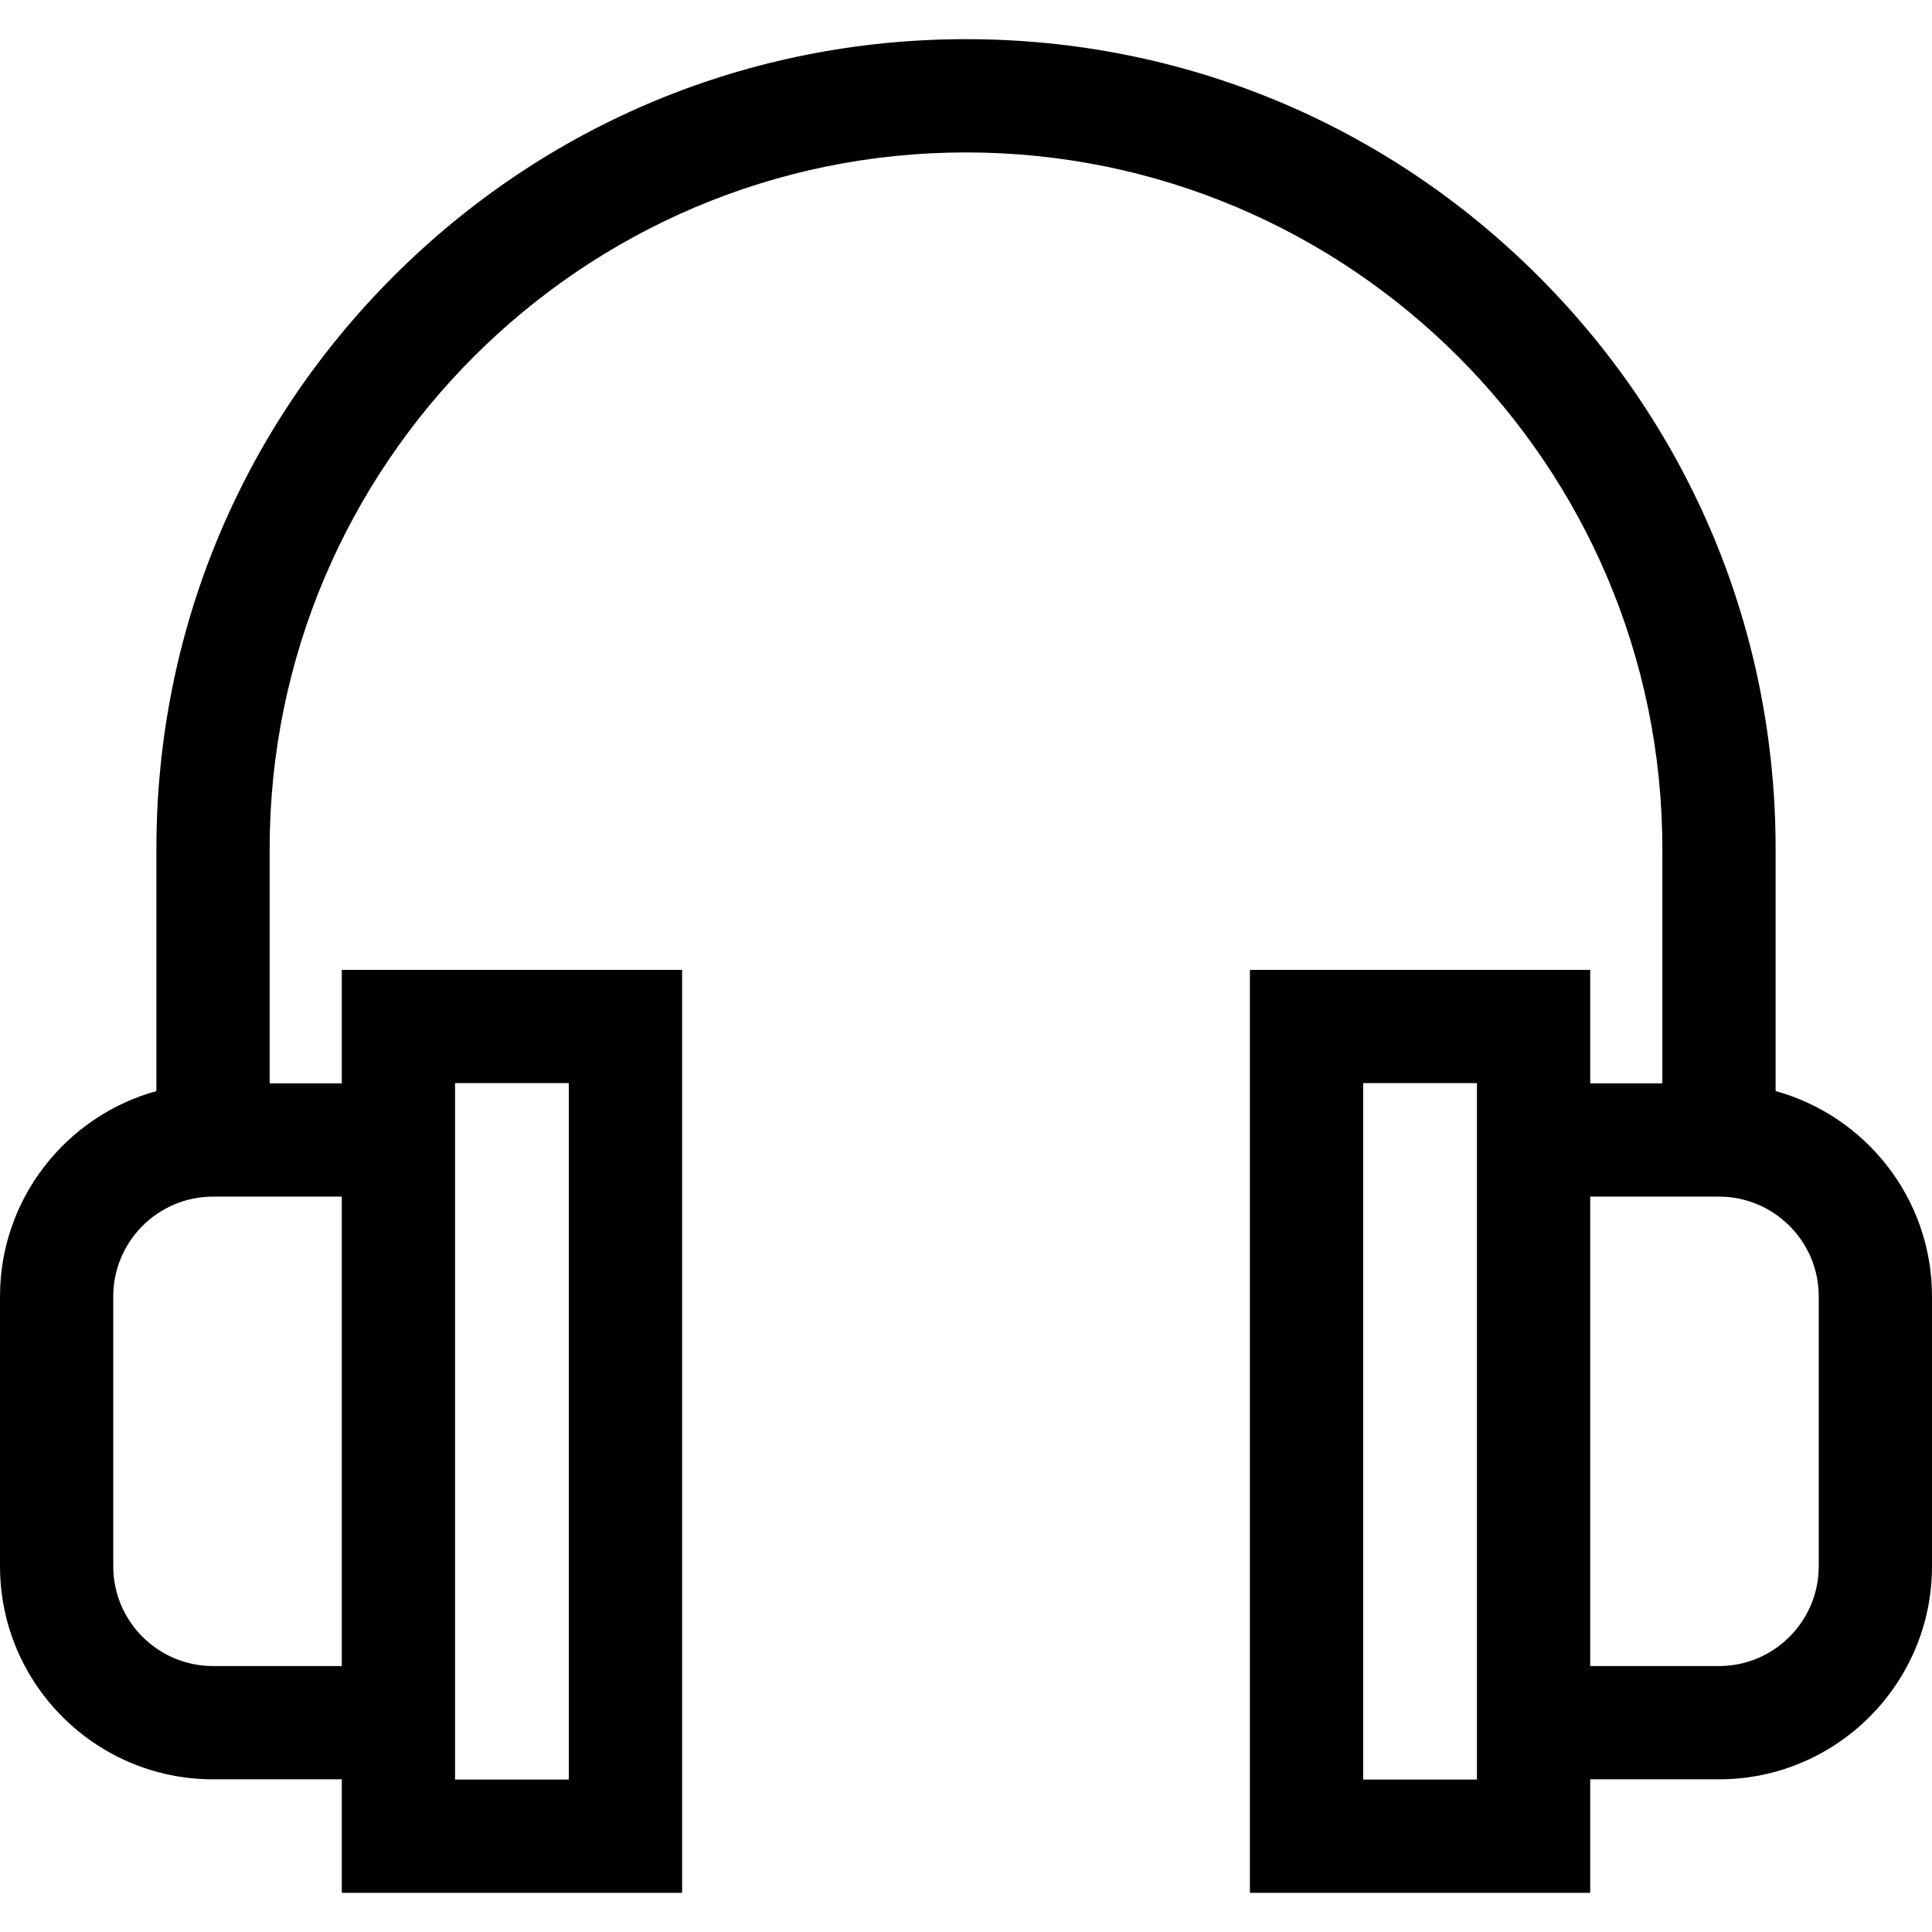 <svg id="Capa_1" enable-background="new 0 0 511.756 511.756" height="512" viewBox="0 0 511.756 511.756" width="512" xmlns="http://www.w3.org/2000/svg"><path d="m470.329 289.006v-64.18c0-57.282-22.307-111.135-62.812-151.64-40.504-40.505-94.357-62.812-151.64-62.812s-111.136 22.307-151.64 62.811c-40.505 40.505-62.812 94.358-62.812 151.64v64.181c-23.852 6.587-41.425 28.466-41.425 54.386v71.494c0 31.114 25.313 56.426 56.426 56.426h34.109v30.07h90.14v-244.486h-90.14v30.07h-19.109v-62.141c0-101.707 82.745-184.451 184.452-184.451s184.451 82.745 184.451 184.451v62.141h-19.109v-30.07h-90.14v244.486h90.14v-30.07h34.109c31.114 0 56.427-25.313 56.427-56.426v-71.494c0-25.92-17.573-47.799-41.427-54.386zm-349.793-2.11h30.14v184.486h-30.14zm-30 154.416h-34.11c-14.571 0-26.426-11.855-26.426-26.426v-71.494c0-14.571 11.855-26.426 26.426-26.426h34.109v124.346zm300.684 30.07h-30.14v-184.486h30.14zm90.536-56.496c0 14.571-11.855 26.426-26.427 26.426h-34.109v-124.346h34.109c14.571 0 26.427 11.855 26.427 26.426z"/></svg>